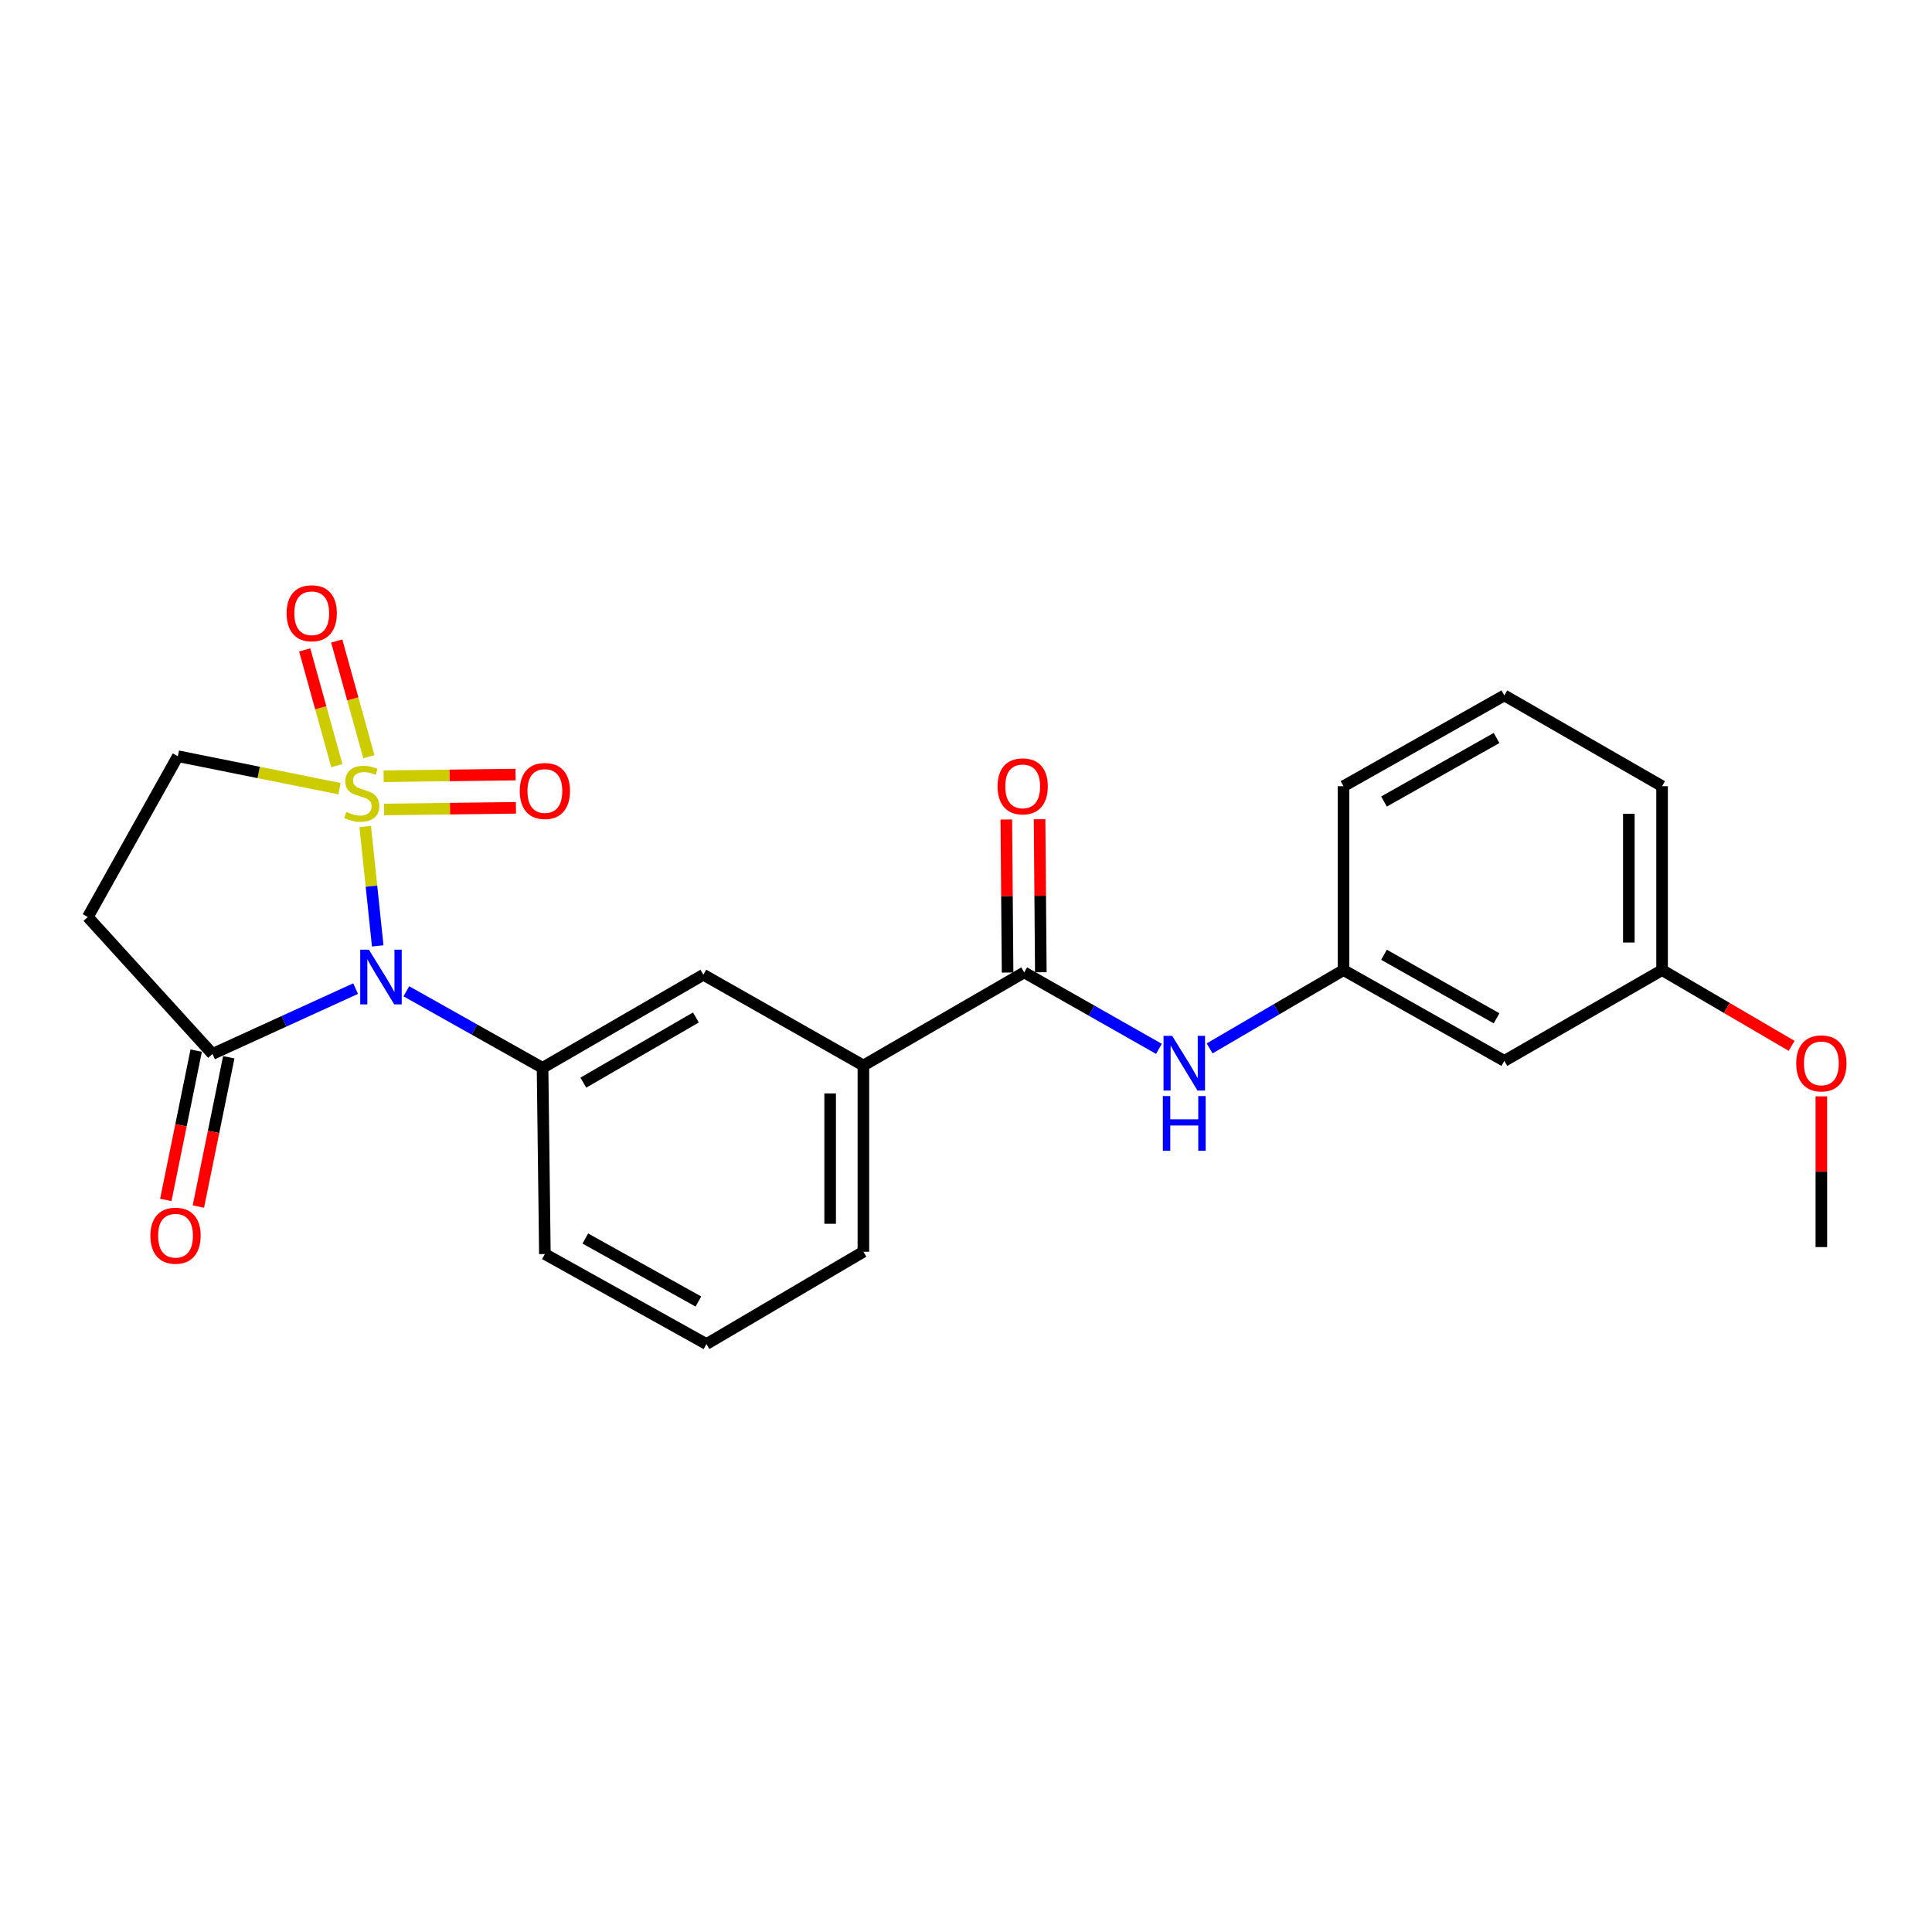 <?xml version='1.0' encoding='iso-8859-1'?>
<svg version='1.1' baseProfile='full'
              xmlns='http://www.w3.org/2000/svg'
                      xmlns:rdkit='http://www.rdkit.org/xml'
                      xmlns:xlink='http://www.w3.org/1999/xlink'
                  xml:space='preserve'
width='1000px' height='1000px' viewBox='0 0 1000 1000'>
<!-- END OF HEADER -->
<rect style='opacity:1.0;fill:#FFFFFF;stroke:none' width='1000' height='1000' x='0' y='0'> </rect>
<path class='bond-0' d='M 189.036,427.802 L 192.269,458.694' style='fill:none;fill-rule:evenodd;stroke:#CCCC00;stroke-width:6px;stroke-linecap:butt;stroke-linejoin:miter;stroke-opacity:1' />
<path class='bond-0' d='M 192.269,458.694 L 195.503,489.587' style='fill:none;fill-rule:evenodd;stroke:#0000FF;stroke-width:6px;stroke-linecap:butt;stroke-linejoin:miter;stroke-opacity:1' />
<path class='bond-5' d='M 175.721,408.218 L 133.887,399.813' style='fill:none;fill-rule:evenodd;stroke:#CCCC00;stroke-width:6px;stroke-linecap:butt;stroke-linejoin:miter;stroke-opacity:1' />
<path class='bond-5' d='M 133.887,399.813 L 92.053,391.409' style='fill:none;fill-rule:evenodd;stroke:#000000;stroke-width:6px;stroke-linecap:butt;stroke-linejoin:miter;stroke-opacity:1' />
<path class='bond-7' d='M 190.926,391.689 L 182.607,361.735' style='fill:none;fill-rule:evenodd;stroke:#CCCC00;stroke-width:6px;stroke-linecap:butt;stroke-linejoin:miter;stroke-opacity:1' />
<path class='bond-7' d='M 182.607,361.735 L 174.289,331.78' style='fill:none;fill-rule:evenodd;stroke:#FF0000;stroke-width:6px;stroke-linecap:butt;stroke-linejoin:miter;stroke-opacity:1' />
<path class='bond-7' d='M 174.344,396.294 L 166.026,366.34' style='fill:none;fill-rule:evenodd;stroke:#CCCC00;stroke-width:6px;stroke-linecap:butt;stroke-linejoin:miter;stroke-opacity:1' />
<path class='bond-7' d='M 166.026,366.34 L 157.708,336.385' style='fill:none;fill-rule:evenodd;stroke:#FF0000;stroke-width:6px;stroke-linecap:butt;stroke-linejoin:miter;stroke-opacity:1' />
<path class='bond-8' d='M 198.786,418.989 L 232.92,418.559' style='fill:none;fill-rule:evenodd;stroke:#CCCC00;stroke-width:6px;stroke-linecap:butt;stroke-linejoin:miter;stroke-opacity:1' />
<path class='bond-8' d='M 232.92,418.559 L 267.054,418.129' style='fill:none;fill-rule:evenodd;stroke:#FF0000;stroke-width:6px;stroke-linecap:butt;stroke-linejoin:miter;stroke-opacity:1' />
<path class='bond-8' d='M 198.569,401.782 L 232.703,401.351' style='fill:none;fill-rule:evenodd;stroke:#CCCC00;stroke-width:6px;stroke-linecap:butt;stroke-linejoin:miter;stroke-opacity:1' />
<path class='bond-8' d='M 232.703,401.351 L 266.837,400.921' style='fill:none;fill-rule:evenodd;stroke:#FF0000;stroke-width:6px;stroke-linecap:butt;stroke-linejoin:miter;stroke-opacity:1' />
<path class='bond-1' d='M 184.053,511.703 L 147.016,528.614' style='fill:none;fill-rule:evenodd;stroke:#0000FF;stroke-width:6px;stroke-linecap:butt;stroke-linejoin:miter;stroke-opacity:1' />
<path class='bond-1' d='M 147.016,528.614 L 109.979,545.525' style='fill:none;fill-rule:evenodd;stroke:#000000;stroke-width:6px;stroke-linecap:butt;stroke-linejoin:miter;stroke-opacity:1' />
<path class='bond-2' d='M 210.328,513.09 L 245.577,532.902' style='fill:none;fill-rule:evenodd;stroke:#0000FF;stroke-width:6px;stroke-linecap:butt;stroke-linejoin:miter;stroke-opacity:1' />
<path class='bond-2' d='M 245.577,532.902 L 280.825,552.714' style='fill:none;fill-rule:evenodd;stroke:#000000;stroke-width:6px;stroke-linecap:butt;stroke-linejoin:miter;stroke-opacity:1' />
<path class='bond-13' d='M 101.547,543.808 L 93.683,582.444' style='fill:none;fill-rule:evenodd;stroke:#000000;stroke-width:6px;stroke-linecap:butt;stroke-linejoin:miter;stroke-opacity:1' />
<path class='bond-13' d='M 93.683,582.444 L 85.819,621.08' style='fill:none;fill-rule:evenodd;stroke:#FF0000;stroke-width:6px;stroke-linecap:butt;stroke-linejoin:miter;stroke-opacity:1' />
<path class='bond-13' d='M 118.41,547.241 L 110.546,585.877' style='fill:none;fill-rule:evenodd;stroke:#000000;stroke-width:6px;stroke-linecap:butt;stroke-linejoin:miter;stroke-opacity:1' />
<path class='bond-13' d='M 110.546,585.877 L 102.682,624.512' style='fill:none;fill-rule:evenodd;stroke:#FF0000;stroke-width:6px;stroke-linecap:butt;stroke-linejoin:miter;stroke-opacity:1' />
<path class='bond-24' d='M 109.979,545.525 L 45.455,474.643' style='fill:none;fill-rule:evenodd;stroke:#000000;stroke-width:6px;stroke-linecap:butt;stroke-linejoin:miter;stroke-opacity:1' />
<path class='bond-9' d='M 280.825,552.714 L 364.059,504.519' style='fill:none;fill-rule:evenodd;stroke:#000000;stroke-width:6px;stroke-linecap:butt;stroke-linejoin:miter;stroke-opacity:1' />
<path class='bond-9' d='M 301.933,560.377 L 360.197,526.641' style='fill:none;fill-rule:evenodd;stroke:#000000;stroke-width:6px;stroke-linecap:butt;stroke-linejoin:miter;stroke-opacity:1' />
<path class='bond-16' d='M 280.825,552.714 L 282.03,649.094' style='fill:none;fill-rule:evenodd;stroke:#000000;stroke-width:6px;stroke-linecap:butt;stroke-linejoin:miter;stroke-opacity:1' />
<path class='bond-3' d='M 530.126,503.315 L 446.892,551.5' style='fill:none;fill-rule:evenodd;stroke:#000000;stroke-width:6px;stroke-linecap:butt;stroke-linejoin:miter;stroke-opacity:1' />
<path class='bond-6' d='M 530.126,503.315 L 564.991,523.097' style='fill:none;fill-rule:evenodd;stroke:#000000;stroke-width:6px;stroke-linecap:butt;stroke-linejoin:miter;stroke-opacity:1' />
<path class='bond-6' d='M 564.991,523.097 L 599.856,542.879' style='fill:none;fill-rule:evenodd;stroke:#0000FF;stroke-width:6px;stroke-linecap:butt;stroke-linejoin:miter;stroke-opacity:1' />
<path class='bond-12' d='M 538.73,503.245 L 538.408,463.64' style='fill:none;fill-rule:evenodd;stroke:#000000;stroke-width:6px;stroke-linecap:butt;stroke-linejoin:miter;stroke-opacity:1' />
<path class='bond-12' d='M 538.408,463.64 L 538.085,424.035' style='fill:none;fill-rule:evenodd;stroke:#FF0000;stroke-width:6px;stroke-linecap:butt;stroke-linejoin:miter;stroke-opacity:1' />
<path class='bond-12' d='M 521.521,503.385 L 521.199,463.78' style='fill:none;fill-rule:evenodd;stroke:#000000;stroke-width:6px;stroke-linecap:butt;stroke-linejoin:miter;stroke-opacity:1' />
<path class='bond-12' d='M 521.199,463.78 L 520.877,424.175' style='fill:none;fill-rule:evenodd;stroke:#FF0000;stroke-width:6px;stroke-linecap:butt;stroke-linejoin:miter;stroke-opacity:1' />
<path class='bond-4' d='M 45.455,474.643 L 92.053,391.409' style='fill:none;fill-rule:evenodd;stroke:#000000;stroke-width:6px;stroke-linecap:butt;stroke-linejoin:miter;stroke-opacity:1' />
<path class='bond-11' d='M 626.104,542.647 L 660.756,522.384' style='fill:none;fill-rule:evenodd;stroke:#0000FF;stroke-width:6px;stroke-linecap:butt;stroke-linejoin:miter;stroke-opacity:1' />
<path class='bond-11' d='M 660.756,522.384 L 695.408,502.12' style='fill:none;fill-rule:evenodd;stroke:#000000;stroke-width:6px;stroke-linecap:butt;stroke-linejoin:miter;stroke-opacity:1' />
<path class='bond-10' d='M 364.059,504.519 L 446.892,551.5' style='fill:none;fill-rule:evenodd;stroke:#000000;stroke-width:6px;stroke-linecap:butt;stroke-linejoin:miter;stroke-opacity:1' />
<path class='bond-25' d='M 446.892,551.5 L 446.892,647.889' style='fill:none;fill-rule:evenodd;stroke:#000000;stroke-width:6px;stroke-linecap:butt;stroke-linejoin:miter;stroke-opacity:1' />
<path class='bond-25' d='M 429.683,565.958 L 429.683,633.431' style='fill:none;fill-rule:evenodd;stroke:#000000;stroke-width:6px;stroke-linecap:butt;stroke-linejoin:miter;stroke-opacity:1' />
<path class='bond-14' d='M 695.408,502.12 L 778.642,549.11' style='fill:none;fill-rule:evenodd;stroke:#000000;stroke-width:6px;stroke-linecap:butt;stroke-linejoin:miter;stroke-opacity:1' />
<path class='bond-14' d='M 716.353,494.182 L 774.617,527.075' style='fill:none;fill-rule:evenodd;stroke:#000000;stroke-width:6px;stroke-linecap:butt;stroke-linejoin:miter;stroke-opacity:1' />
<path class='bond-21' d='M 695.408,502.12 L 695.408,406.935' style='fill:none;fill-rule:evenodd;stroke:#000000;stroke-width:6px;stroke-linecap:butt;stroke-linejoin:miter;stroke-opacity:1' />
<path class='bond-15' d='M 778.642,549.11 L 860.289,502.12' style='fill:none;fill-rule:evenodd;stroke:#000000;stroke-width:6px;stroke-linecap:butt;stroke-linejoin:miter;stroke-opacity:1' />
<path class='bond-17' d='M 860.289,502.12 L 893.815,521.723' style='fill:none;fill-rule:evenodd;stroke:#000000;stroke-width:6px;stroke-linecap:butt;stroke-linejoin:miter;stroke-opacity:1' />
<path class='bond-17' d='M 893.815,521.723 L 927.342,541.327' style='fill:none;fill-rule:evenodd;stroke:#FF0000;stroke-width:6px;stroke-linecap:butt;stroke-linejoin:miter;stroke-opacity:1' />
<path class='bond-26' d='M 860.289,502.12 L 860.289,406.935' style='fill:none;fill-rule:evenodd;stroke:#000000;stroke-width:6px;stroke-linecap:butt;stroke-linejoin:miter;stroke-opacity:1' />
<path class='bond-26' d='M 843.08,487.842 L 843.08,421.213' style='fill:none;fill-rule:evenodd;stroke:#000000;stroke-width:6px;stroke-linecap:butt;stroke-linejoin:miter;stroke-opacity:1' />
<path class='bond-19' d='M 282.03,649.094 L 365.656,695.682' style='fill:none;fill-rule:evenodd;stroke:#000000;stroke-width:6px;stroke-linecap:butt;stroke-linejoin:miter;stroke-opacity:1' />
<path class='bond-19' d='M 302.949,641.049 L 361.487,673.66' style='fill:none;fill-rule:evenodd;stroke:#000000;stroke-width:6px;stroke-linecap:butt;stroke-linejoin:miter;stroke-opacity:1' />
<path class='bond-23' d='M 942.729,567.463 L 942.729,606.476' style='fill:none;fill-rule:evenodd;stroke:#FF0000;stroke-width:6px;stroke-linecap:butt;stroke-linejoin:miter;stroke-opacity:1' />
<path class='bond-23' d='M 942.729,606.476 L 942.729,645.489' style='fill:none;fill-rule:evenodd;stroke:#000000;stroke-width:6px;stroke-linecap:butt;stroke-linejoin:miter;stroke-opacity:1' />
<path class='bond-18' d='M 446.892,647.889 L 365.656,695.682' style='fill:none;fill-rule:evenodd;stroke:#000000;stroke-width:6px;stroke-linecap:butt;stroke-linejoin:miter;stroke-opacity:1' />
<path class='bond-20' d='M 778.642,359.945 L 695.408,406.935' style='fill:none;fill-rule:evenodd;stroke:#000000;stroke-width:6px;stroke-linecap:butt;stroke-linejoin:miter;stroke-opacity:1' />
<path class='bond-20' d='M 774.617,381.979 L 716.353,414.872' style='fill:none;fill-rule:evenodd;stroke:#000000;stroke-width:6px;stroke-linecap:butt;stroke-linejoin:miter;stroke-opacity:1' />
<path class='bond-22' d='M 778.642,359.945 L 860.289,406.935' style='fill:none;fill-rule:evenodd;stroke:#000000;stroke-width:6px;stroke-linecap:butt;stroke-linejoin:miter;stroke-opacity:1' />
<path  class='atom-0' d='M 179.228 420.25
Q 179.548 420.37, 180.868 420.93
Q 182.188 421.49, 183.628 421.85
Q 185.108 422.17, 186.548 422.17
Q 189.228 422.17, 190.788 420.89
Q 192.348 419.57, 192.348 417.29
Q 192.348 415.73, 191.548 414.77
Q 190.788 413.81, 189.588 413.29
Q 188.388 412.77, 186.388 412.17
Q 183.868 411.41, 182.348 410.69
Q 180.868 409.97, 179.788 408.45
Q 178.748 406.93, 178.748 404.37
Q 178.748 400.81, 181.148 398.61
Q 183.588 396.41, 188.388 396.41
Q 191.668 396.41, 195.388 397.97
L 194.468 401.05
Q 191.068 399.65, 188.508 399.65
Q 185.748 399.65, 184.228 400.81
Q 182.708 401.93, 182.748 403.89
Q 182.748 405.41, 183.508 406.33
Q 184.308 407.25, 185.428 407.77
Q 186.588 408.29, 188.508 408.89
Q 191.068 409.69, 192.588 410.49
Q 194.108 411.29, 195.188 412.93
Q 196.308 414.53, 196.308 417.29
Q 196.308 421.21, 193.668 423.33
Q 191.068 425.41, 186.708 425.41
Q 184.188 425.41, 182.268 424.85
Q 180.388 424.33, 178.148 423.41
L 179.228 420.25
' fill='#CCCC00'/>
<path  class='atom-1' d='M 190.93 491.545
L 200.21 506.545
Q 201.13 508.025, 202.61 510.705
Q 204.09 513.385, 204.17 513.545
L 204.17 491.545
L 207.93 491.545
L 207.93 519.865
L 204.05 519.865
L 194.09 503.465
Q 192.93 501.545, 191.69 499.345
Q 190.49 497.145, 190.13 496.465
L 190.13 519.865
L 186.45 519.865
L 186.45 491.545
L 190.93 491.545
' fill='#0000FF'/>
<path  class='atom-7' d='M 606.717 536.164
L 615.997 551.164
Q 616.917 552.644, 618.397 555.324
Q 619.877 558.004, 619.957 558.164
L 619.957 536.164
L 623.717 536.164
L 623.717 564.484
L 619.837 564.484
L 609.877 548.084
Q 608.717 546.164, 607.477 543.964
Q 606.277 541.764, 605.917 541.084
L 605.917 564.484
L 602.237 564.484
L 602.237 536.164
L 606.717 536.164
' fill='#0000FF'/>
<path  class='atom-7' d='M 601.897 567.316
L 605.737 567.316
L 605.737 579.356
L 620.217 579.356
L 620.217 567.316
L 624.057 567.316
L 624.057 595.636
L 620.217 595.636
L 620.217 582.556
L 605.737 582.556
L 605.737 595.636
L 601.897 595.636
L 601.897 567.316
' fill='#0000FF'/>
<path  class='atom-8' d='M 148.347 317.414
Q 148.347 310.614, 151.707 306.814
Q 155.067 303.014, 161.347 303.014
Q 167.627 303.014, 170.987 306.814
Q 174.347 310.614, 174.347 317.414
Q 174.347 324.294, 170.947 328.214
Q 167.547 332.094, 161.347 332.094
Q 155.107 332.094, 151.707 328.214
Q 148.347 324.334, 148.347 317.414
M 161.347 328.894
Q 165.667 328.894, 167.987 326.014
Q 170.347 323.094, 170.347 317.414
Q 170.347 311.854, 167.987 309.054
Q 165.667 306.214, 161.347 306.214
Q 157.027 306.214, 154.667 309.014
Q 152.347 311.814, 152.347 317.414
Q 152.347 323.134, 154.667 326.014
Q 157.027 328.894, 161.347 328.894
' fill='#FF0000'/>
<path  class='atom-9' d='M 269.03 409.415
Q 269.03 402.615, 272.39 398.815
Q 275.75 395.015, 282.03 395.015
Q 288.31 395.015, 291.67 398.815
Q 295.03 402.615, 295.03 409.415
Q 295.03 416.295, 291.63 420.215
Q 288.23 424.095, 282.03 424.095
Q 275.79 424.095, 272.39 420.215
Q 269.03 416.335, 269.03 409.415
M 282.03 420.895
Q 286.35 420.895, 288.67 418.015
Q 291.03 415.095, 291.03 409.415
Q 291.03 403.855, 288.67 401.055
Q 286.35 398.215, 282.03 398.215
Q 277.71 398.215, 275.35 401.015
Q 273.03 403.815, 273.03 409.415
Q 273.03 415.135, 275.35 418.015
Q 277.71 420.895, 282.03 420.895
' fill='#FF0000'/>
<path  class='atom-13' d='M 516.342 407.015
Q 516.342 400.215, 519.702 396.415
Q 523.062 392.615, 529.342 392.615
Q 535.622 392.615, 538.982 396.415
Q 542.342 400.215, 542.342 407.015
Q 542.342 413.895, 538.942 417.815
Q 535.542 421.695, 529.342 421.695
Q 523.102 421.695, 519.702 417.815
Q 516.342 413.935, 516.342 407.015
M 529.342 418.495
Q 533.662 418.495, 535.982 415.615
Q 538.342 412.695, 538.342 407.015
Q 538.342 401.455, 535.982 398.655
Q 533.662 395.815, 529.342 395.815
Q 525.022 395.815, 522.662 398.615
Q 520.342 401.415, 520.342 407.015
Q 520.342 412.735, 522.662 415.615
Q 525.022 418.495, 529.342 418.495
' fill='#FF0000'/>
<path  class='atom-14' d='M 77.848 639.594
Q 77.848 632.794, 81.208 628.994
Q 84.568 625.194, 90.848 625.194
Q 97.128 625.194, 100.488 628.994
Q 103.848 632.794, 103.848 639.594
Q 103.848 646.474, 100.448 650.394
Q 97.048 654.274, 90.848 654.274
Q 84.608 654.274, 81.208 650.394
Q 77.848 646.514, 77.848 639.594
M 90.848 651.074
Q 95.168 651.074, 97.488 648.194
Q 99.848 645.274, 99.848 639.594
Q 99.848 634.034, 97.488 631.234
Q 95.168 628.394, 90.848 628.394
Q 86.528 628.394, 84.168 631.194
Q 81.848 633.994, 81.848 639.594
Q 81.848 645.314, 84.168 648.194
Q 86.528 651.074, 90.848 651.074
' fill='#FF0000'/>
<path  class='atom-18' d='M 929.729 550.404
Q 929.729 543.604, 933.089 539.804
Q 936.449 536.004, 942.729 536.004
Q 949.009 536.004, 952.369 539.804
Q 955.729 543.604, 955.729 550.404
Q 955.729 557.284, 952.329 561.204
Q 948.929 565.084, 942.729 565.084
Q 936.489 565.084, 933.089 561.204
Q 929.729 557.324, 929.729 550.404
M 942.729 561.884
Q 947.049 561.884, 949.369 559.004
Q 951.729 556.084, 951.729 550.404
Q 951.729 544.844, 949.369 542.044
Q 947.049 539.204, 942.729 539.204
Q 938.409 539.204, 936.049 542.004
Q 933.729 544.804, 933.729 550.404
Q 933.729 556.124, 936.049 559.004
Q 938.409 561.884, 942.729 561.884
' fill='#FF0000'/>
</svg>
